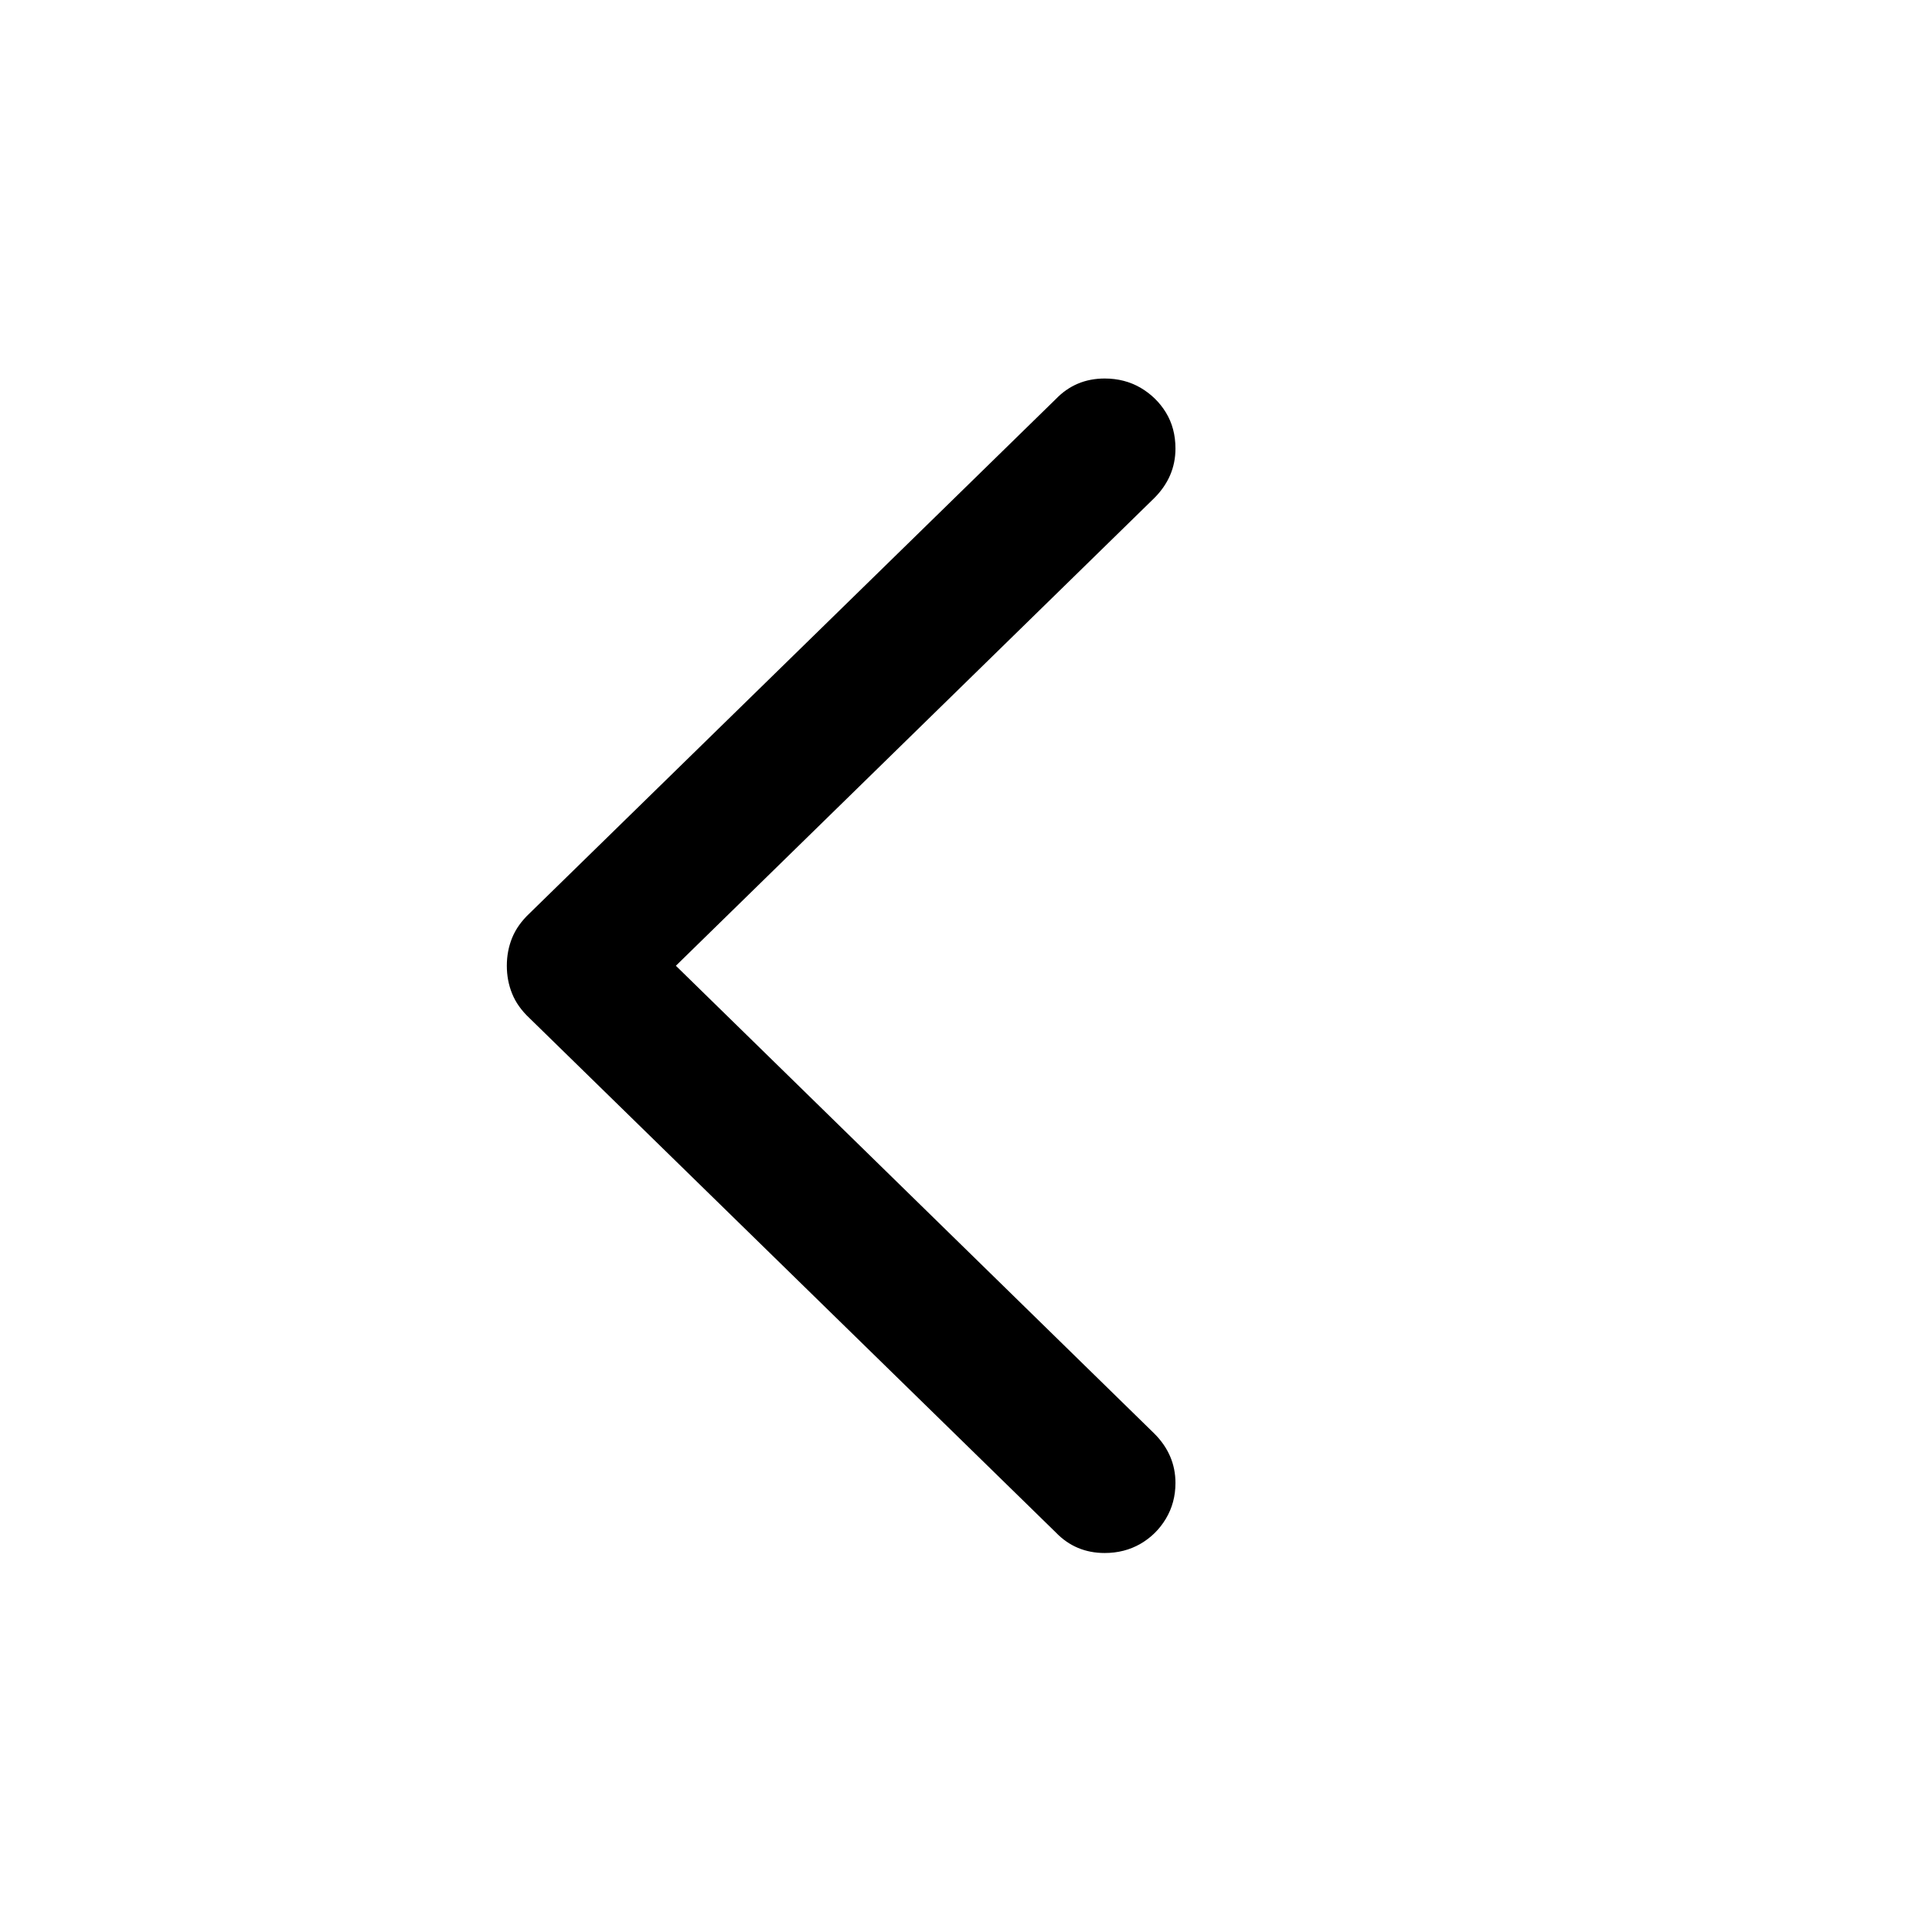 <?xml version="1.0" encoding="UTF-8"?>
<svg width="24px" height="24px" viewBox="0 0 24 24" version="1.1" xmlns="http://www.w3.org/2000/svg" xmlns:xlink="http://www.w3.org/1999/xlink">
    <title>icon/左</title>
    <g id="开发版本" stroke="none" stroke-width="1" fill="none" fill-rule="evenodd">
        <g id="导航切图" transform="translate(-134, -442)" fill="#000000">
            <g id="编组-2" transform="translate(118, 426)">
                <g id="icon/左" transform="translate(16, 16)">
                    <rect id="矩形" fill-opacity="0" x="0" y="0" width="24" height="24"></rect>
                    <path d="M6.296,11.997 C6.296,12.12 6.318,12.236 6.362,12.344 C6.406,12.453 6.478,12.554 6.577,12.647 L13.116,19.037 C13.28,19.207 13.482,19.292 13.723,19.292 C13.887,19.292 14.035,19.254 14.167,19.178 C14.298,19.102 14.404,18.998 14.483,18.866 C14.562,18.734 14.602,18.586 14.602,18.422 C14.602,18.188 14.514,17.982 14.338,17.807 L8.396,11.997 L14.338,6.188 C14.514,6.012 14.602,5.807 14.602,5.572 C14.602,5.402 14.562,5.253 14.483,5.124 C14.404,4.995 14.298,4.893 14.167,4.816 C14.035,4.74 13.887,4.702 13.723,4.702 C13.482,4.702 13.28,4.787 13.116,4.957 L6.577,11.347 C6.478,11.44 6.406,11.542 6.362,11.65 C6.318,11.758 6.296,11.874 6.296,11.997 Z" id="路径" fill-rule="nonzero"></path>
                </g>
            </g>
        </g>
    </g>
</svg>